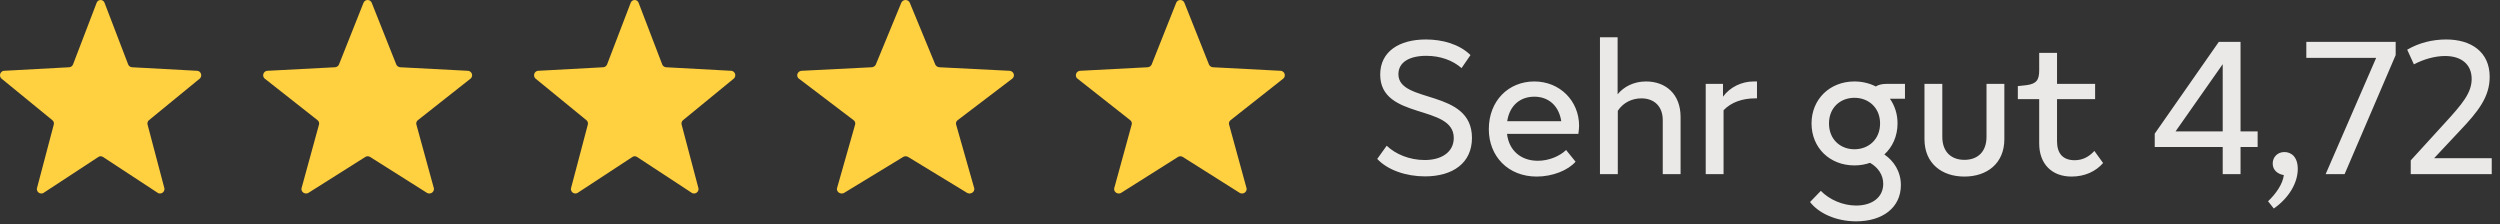 <svg width="323" height="29" viewBox="0 0 323 29" fill="none" xmlns="http://www.w3.org/2000/svg">
<rect x="0" y="0" width="323" height="29" fill="#333333" stroke="none"/>
<path d="M13.509 0.365L16.564 8.338C16.65 8.536 16.838 8.67 17.05 8.689L25.518 9.149H25.52C25.731 9.186 25.905 9.336 25.971 9.541C26.039 9.749 25.986 9.975 25.837 10.13L19.253 15.522C19.079 15.661 19.004 15.891 19.068 16.105L21.248 24.359C21.268 24.569 21.176 24.774 21.003 24.895C20.831 25.015 20.607 25.034 20.419 24.942L13.297 20.273C13.118 20.162 12.894 20.162 12.717 20.273L5.594 24.942H5.592C5.404 25.034 5.18 25.015 5.008 24.895C4.836 24.774 4.743 24.569 4.764 24.359L6.944 16.105C7.007 15.891 6.933 15.661 6.758 15.522L0.163 10.13C0.014 9.975 -0.039 9.749 0.029 9.541C0.095 9.336 0.269 9.186 0.48 9.149L8.943 8.689C9.158 8.67 9.344 8.536 9.43 8.338L12.484 0.365C12.561 0.146 12.767 0 12.998 0C13.227 0 13.433 0.146 13.509 0.365Z" fill="#FFD040"/>
<path d="M48.029 0.365L51.201 8.338C51.29 8.536 51.485 8.67 51.706 8.689L60.499 9.149H60.502C60.72 9.186 60.901 9.336 60.969 9.541C61.04 9.749 60.986 9.975 60.831 10.13L53.994 15.522C53.813 15.661 53.735 15.891 53.801 16.105L56.065 24.359C56.086 24.569 55.99 24.774 55.811 24.895C55.633 25.015 55.4 25.034 55.205 24.942L47.808 20.273C47.622 20.162 47.39 20.162 47.206 20.273L39.81 24.942H39.807C39.612 25.034 39.379 25.015 39.201 24.895C39.022 24.774 38.926 24.569 38.947 24.359L41.211 16.105C41.277 15.891 41.199 15.661 41.018 15.522L34.169 10.13C34.014 9.975 33.96 9.749 34.031 9.541C34.099 9.336 34.28 9.186 34.498 9.149L43.287 8.689C43.511 8.67 43.703 8.536 43.793 8.338L46.964 0.365C47.044 0.146 47.258 0 47.498 0C47.736 0 47.949 0.146 48.029 0.365Z" fill="#FFD040"/>
<path d="M82.51 0.365L85.564 8.338C85.65 8.536 85.838 8.67 86.05 8.689L94.518 9.149H94.52C94.731 9.186 94.905 9.336 94.971 9.541C95.039 9.749 94.987 9.975 94.837 10.13L88.253 15.522C88.079 15.661 88.004 15.891 88.068 16.105L90.248 24.359C90.268 24.569 90.176 24.774 90.004 24.895C89.831 25.015 89.607 25.034 89.419 24.942L82.297 20.273C82.118 20.162 81.894 20.162 81.717 20.273L74.594 24.942H74.592C74.404 25.034 74.18 25.015 74.008 24.895C73.836 24.774 73.743 24.569 73.764 24.359L75.944 16.105C76.007 15.891 75.933 15.661 75.758 15.522L69.163 10.13C69.013 9.975 68.961 9.749 69.029 9.541C69.095 9.336 69.269 9.186 69.48 9.149L77.943 8.689C78.158 8.67 78.344 8.536 78.43 8.338L81.484 0.365C81.561 0.146 81.767 0 81.998 0C82.227 0 82.433 0.146 82.51 0.365Z" fill="#FFD040"/>
<path d="M117.549 0.365L120.838 8.338C120.931 8.536 121.133 8.67 121.362 8.689L130.481 9.149H130.483C130.71 9.186 130.898 9.336 130.968 9.541C131.042 9.749 130.985 9.975 130.825 10.13L123.734 15.522C123.547 15.661 123.466 15.891 123.535 16.105L125.882 24.359C125.904 24.569 125.804 24.774 125.619 24.895C125.434 25.015 125.192 25.034 124.99 24.942L117.32 20.273C117.127 20.162 116.886 20.162 116.695 20.273L109.025 24.942H109.022C108.82 25.034 108.579 25.015 108.393 24.895C108.208 24.774 108.108 24.569 108.13 24.359L110.478 16.105C110.546 15.891 110.466 15.661 110.278 15.522L103.175 10.13C103.015 9.975 102.958 9.749 103.032 9.541C103.102 9.336 103.29 9.186 103.517 9.149L112.631 8.689C112.863 8.67 113.063 8.536 113.155 8.338L116.444 0.365C116.527 0.146 116.749 0 116.998 0C117.244 0 117.466 0.146 117.549 0.365Z" fill="#FFD040"/>
<path d="M153.029 0.365L156.201 8.338C156.29 8.536 156.485 8.67 156.706 8.689L165.499 9.149H165.502C165.72 9.186 165.901 9.336 165.969 9.541C166.04 9.749 165.986 9.975 165.831 10.13L158.994 15.522C158.813 15.661 158.735 15.891 158.801 16.105L161.065 24.359C161.086 24.569 160.99 24.774 160.811 24.895C160.633 25.015 160.4 25.034 160.205 24.942L152.808 20.273C152.622 20.162 152.39 20.162 152.206 20.273L144.81 24.942H144.807C144.612 25.034 144.379 25.015 144.201 24.895C144.022 24.774 143.926 24.569 143.947 24.359L146.211 16.105C146.277 15.891 146.199 15.661 146.018 15.522L139.169 10.13C139.014 9.975 138.96 9.749 139.03 9.541C139.099 9.336 139.28 9.186 139.498 9.149L148.287 8.689C148.511 8.67 148.703 8.536 148.793 8.338L151.964 0.365C152.044 0.146 152.258 0 152.498 0C152.735 0 152.949 0.146 153.029 0.365Z" fill="#FFD040"/>
<path opacity="0.9" d="M184.106 22.788C181.658 22.788 179.282 21.972 177.938 20.532L179.162 18.828C180.29 19.908 182.09 20.676 184.082 20.676C186.194 20.676 187.826 19.692 187.826 17.82C187.826 13.428 178.322 15.54 178.322 9.636C178.322 6.66 180.77 5.1 184.226 5.1C186.362 5.1 188.546 5.7 189.986 7.116L188.834 8.796C187.706 7.812 186.122 7.212 184.274 7.212C182.114 7.212 180.674 8.028 180.674 9.588C180.674 13.428 190.178 11.436 190.178 17.82C190.178 21.06 187.706 22.788 184.106 22.788ZM204.019 16.26C204.019 16.548 203.971 16.98 203.923 17.292H194.707C194.947 19.404 196.459 20.772 198.691 20.772C200.131 20.772 201.523 20.172 202.339 19.38L203.563 20.892C202.603 21.996 200.611 22.812 198.547 22.812C194.827 22.812 192.355 20.172 192.355 16.692C192.355 13.02 194.899 10.524 198.235 10.524C201.523 10.524 204.019 13.02 204.019 16.26ZM198.235 12.492C196.411 12.492 195.043 13.62 194.731 15.66H201.715C201.403 13.62 200.035 12.492 198.235 12.492ZM212.667 10.524C215.187 10.524 217.131 12.132 217.131 15.108V22.5H214.827V15.516C214.827 13.716 213.699 12.708 212.067 12.708C210.915 12.708 209.739 13.212 209.019 14.316V22.5H206.715V4.812H208.995V12.18C209.787 11.22 211.059 10.524 212.667 10.524ZM226.571 10.524H227.003V12.708H226.787C225.155 12.708 223.691 13.188 222.683 14.244V22.5H220.379V10.836H222.611V12.492C223.499 11.268 225.011 10.524 226.571 10.524ZM243.77 10.836H246.122V12.756H244.178C244.802 13.644 245.162 14.724 245.162 15.948C245.162 17.58 244.514 18.996 243.458 19.956C244.658 20.772 245.594 22.14 245.594 23.916C245.594 26.796 243.266 28.596 239.81 28.596C237.17 28.596 234.938 27.516 233.858 26.1L235.25 24.66C236.354 25.788 238.082 26.556 239.81 26.556C241.874 26.556 243.314 25.5 243.314 23.748C243.314 22.572 242.618 21.612 241.61 21.036C240.986 21.252 240.314 21.372 239.594 21.372C236.402 21.372 234.05 19.092 234.05 15.948C234.05 12.828 236.402 10.524 239.594 10.524C240.602 10.524 241.562 10.764 242.354 11.172C242.69 10.956 243.146 10.836 243.77 10.836ZM236.306 15.948C236.306 18.012 237.77 19.284 239.594 19.284C241.418 19.284 242.906 18.012 242.906 15.948C242.906 13.908 241.418 12.636 239.594 12.636C237.77 12.636 236.306 13.908 236.306 15.948ZM253.802 22.812C250.874 22.812 248.642 21.108 248.642 17.988V10.836H250.946V17.676C250.946 19.62 252.098 20.652 253.802 20.652C255.506 20.652 256.658 19.62 256.658 17.676V10.836H258.962V17.988C258.962 21.108 256.73 22.812 253.802 22.812ZM267.64 22.812C265.12 22.812 263.464 21.204 263.464 18.54V12.804H260.704V11.124L261.808 11.004C263.152 10.836 263.464 10.284 263.464 9.084V6.828H265.768V10.836H270.688V12.804H265.768V18.252C265.768 19.788 266.488 20.7 268.048 20.7C269.032 20.7 269.872 20.292 270.592 19.5L271.72 21.06C270.784 22.14 269.368 22.812 267.64 22.812ZM289.478 5.412V16.98H291.686V18.996H289.478V22.5H287.174V18.996H278.39V17.268L286.67 5.412H289.478ZM287.174 8.292L281.078 16.98H287.174V8.292ZM295.144 19.644C296.008 19.644 296.872 20.244 296.872 21.828C296.872 23.676 295.672 25.62 293.776 26.94L293.032 26.004C294.04 25.044 294.928 23.796 295.072 22.62C294.304 22.5 293.632 21.996 293.632 21.132C293.632 20.292 294.256 19.644 295.144 19.644ZM297.977 7.476V5.412H309.521V7.116L302.921 22.5H300.473L307.001 7.476H297.977ZM317.755 16.956L314.491 20.436H321.931V22.5H311.467V20.724L315.739 16.044C318.187 13.38 319.339 11.988 319.339 10.188C319.339 8.388 318.091 7.236 315.907 7.236C314.563 7.236 313.099 7.668 311.875 8.316L311.011 6.42C312.523 5.532 314.275 5.1 316.051 5.1C319.243 5.1 321.667 6.684 321.667 9.924C321.667 12.516 320.203 14.388 317.755 16.956Z" fill="#FFFDFB"/>
</svg>
